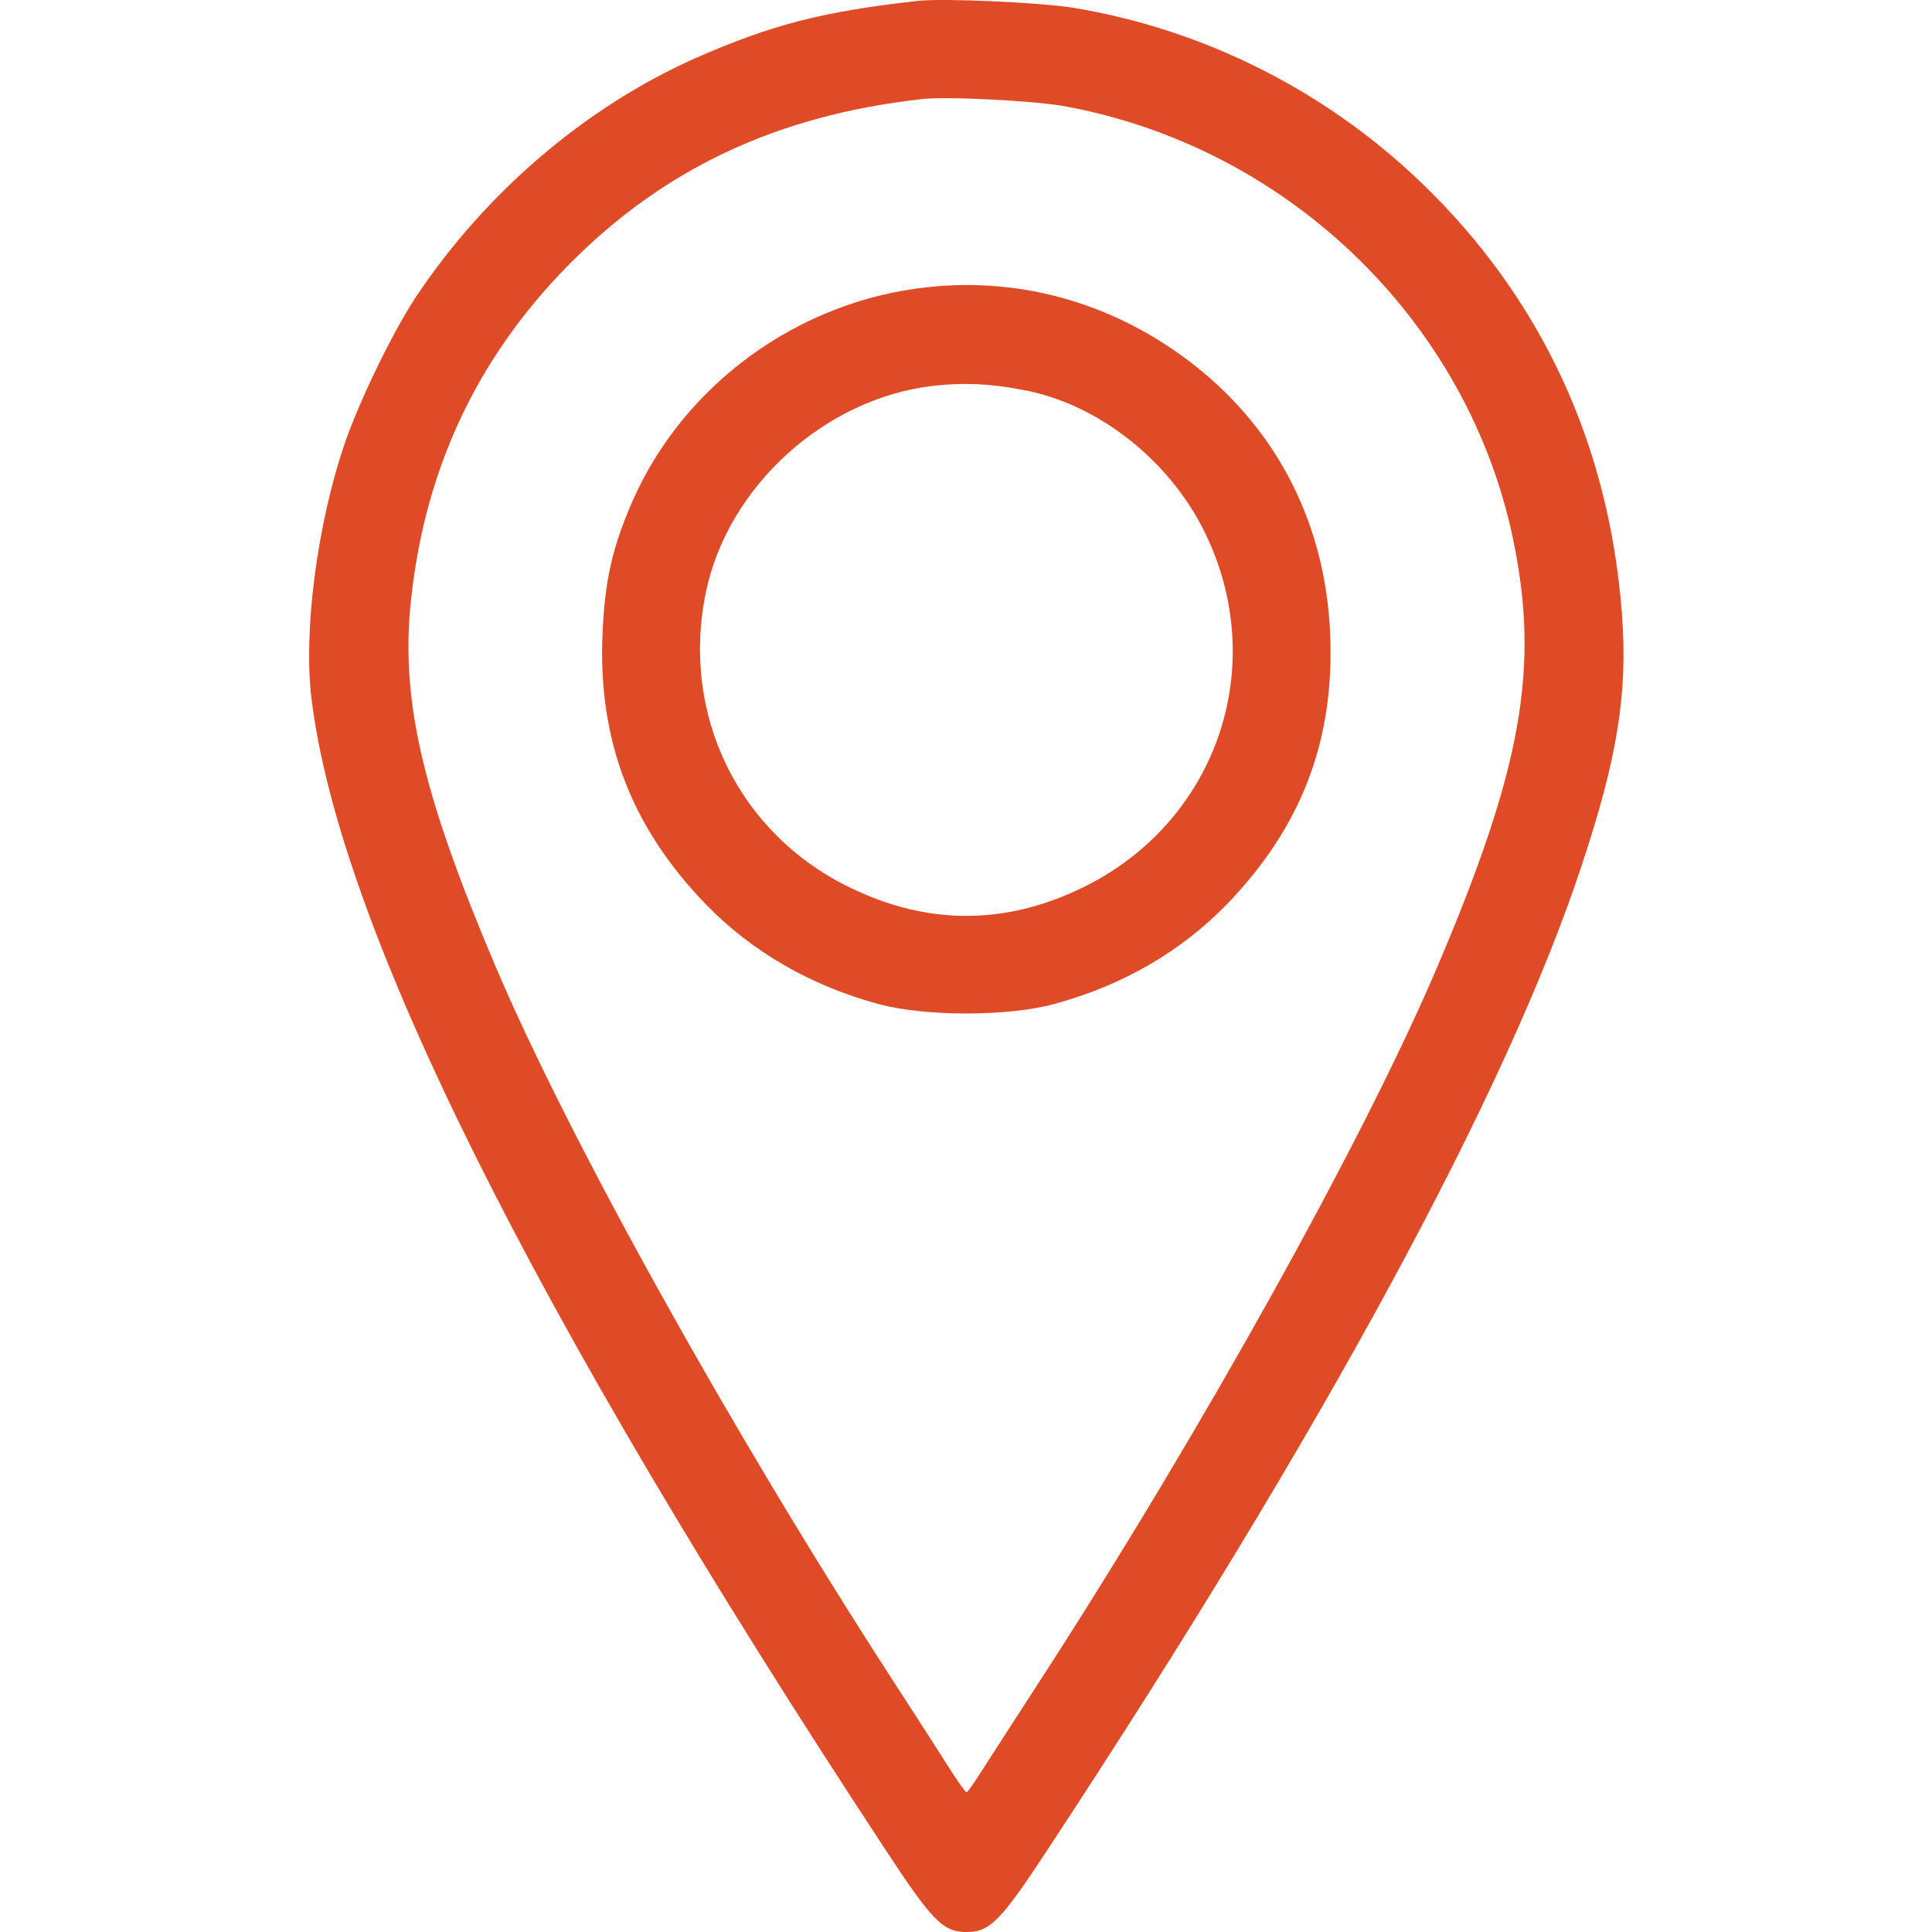 <svg width="50" height="50" viewBox="0 0 50 50" fill="none" xmlns="http://www.w3.org/2000/svg">
<path d="M23.739 0.025C21.28 0.299 19.967 0.641 18.007 1.501C15.166 2.761 12.579 4.97 10.776 7.667C10.169 8.576 9.287 10.403 8.914 11.498C8.209 13.569 7.846 16.345 8.062 18.084C8.777 23.947 13.765 33.954 22.877 47.811C24.131 49.726 24.406 50 25.013 50C25.621 50 25.895 49.726 27.149 47.811C34.243 37.032 39.005 28.247 40.935 22.394C41.866 19.589 42.131 17.928 41.974 15.866C41.641 11.488 39.877 7.706 36.791 4.735C34.302 2.341 31.147 0.758 27.776 0.201C26.924 0.064 24.386 -0.053 23.739 0.025ZM27.512 2.742C33.312 3.787 37.986 8.292 39.162 13.97C39.848 17.283 39.387 19.882 37.193 25.032C35.301 29.478 31.088 37.052 26.943 43.453C26.297 44.449 25.611 45.515 25.415 45.818C25.219 46.13 25.043 46.384 25.013 46.384C24.984 46.384 24.807 46.13 24.611 45.827C24.415 45.515 23.73 44.449 23.083 43.453C18.938 37.052 14.725 29.478 12.834 25.032C10.982 20.683 10.404 18.26 10.61 15.807C10.923 12.299 12.275 9.338 14.705 6.866C17.165 4.374 20.075 2.996 23.837 2.566C24.464 2.488 26.718 2.605 27.512 2.742Z" fill="#DF4B27"/>
<path d="M23.995 7.434C20.669 7.787 17.698 9.946 16.37 12.967C15.848 14.164 15.652 15.018 15.593 16.401C15.475 19.158 16.331 21.395 18.259 23.396C19.45 24.623 20.965 25.506 22.745 25.987C23.946 26.31 26.071 26.31 27.271 25.987C29.052 25.506 30.567 24.623 31.758 23.396C33.686 21.395 34.542 19.158 34.424 16.401C34.306 13.595 33.086 11.182 30.951 9.484C28.934 7.885 26.494 7.159 23.995 7.434ZM26.484 10.093C28.403 10.446 30.252 11.898 31.167 13.752C32.889 17.225 31.492 21.287 28.009 22.975C26.012 23.946 24.005 23.946 22.008 22.975C19.115 21.581 17.61 18.491 18.269 15.322C18.84 12.585 21.348 10.309 24.152 9.985C24.92 9.897 25.628 9.926 26.484 10.093Z" fill="#DF4B27"/>
</svg>

